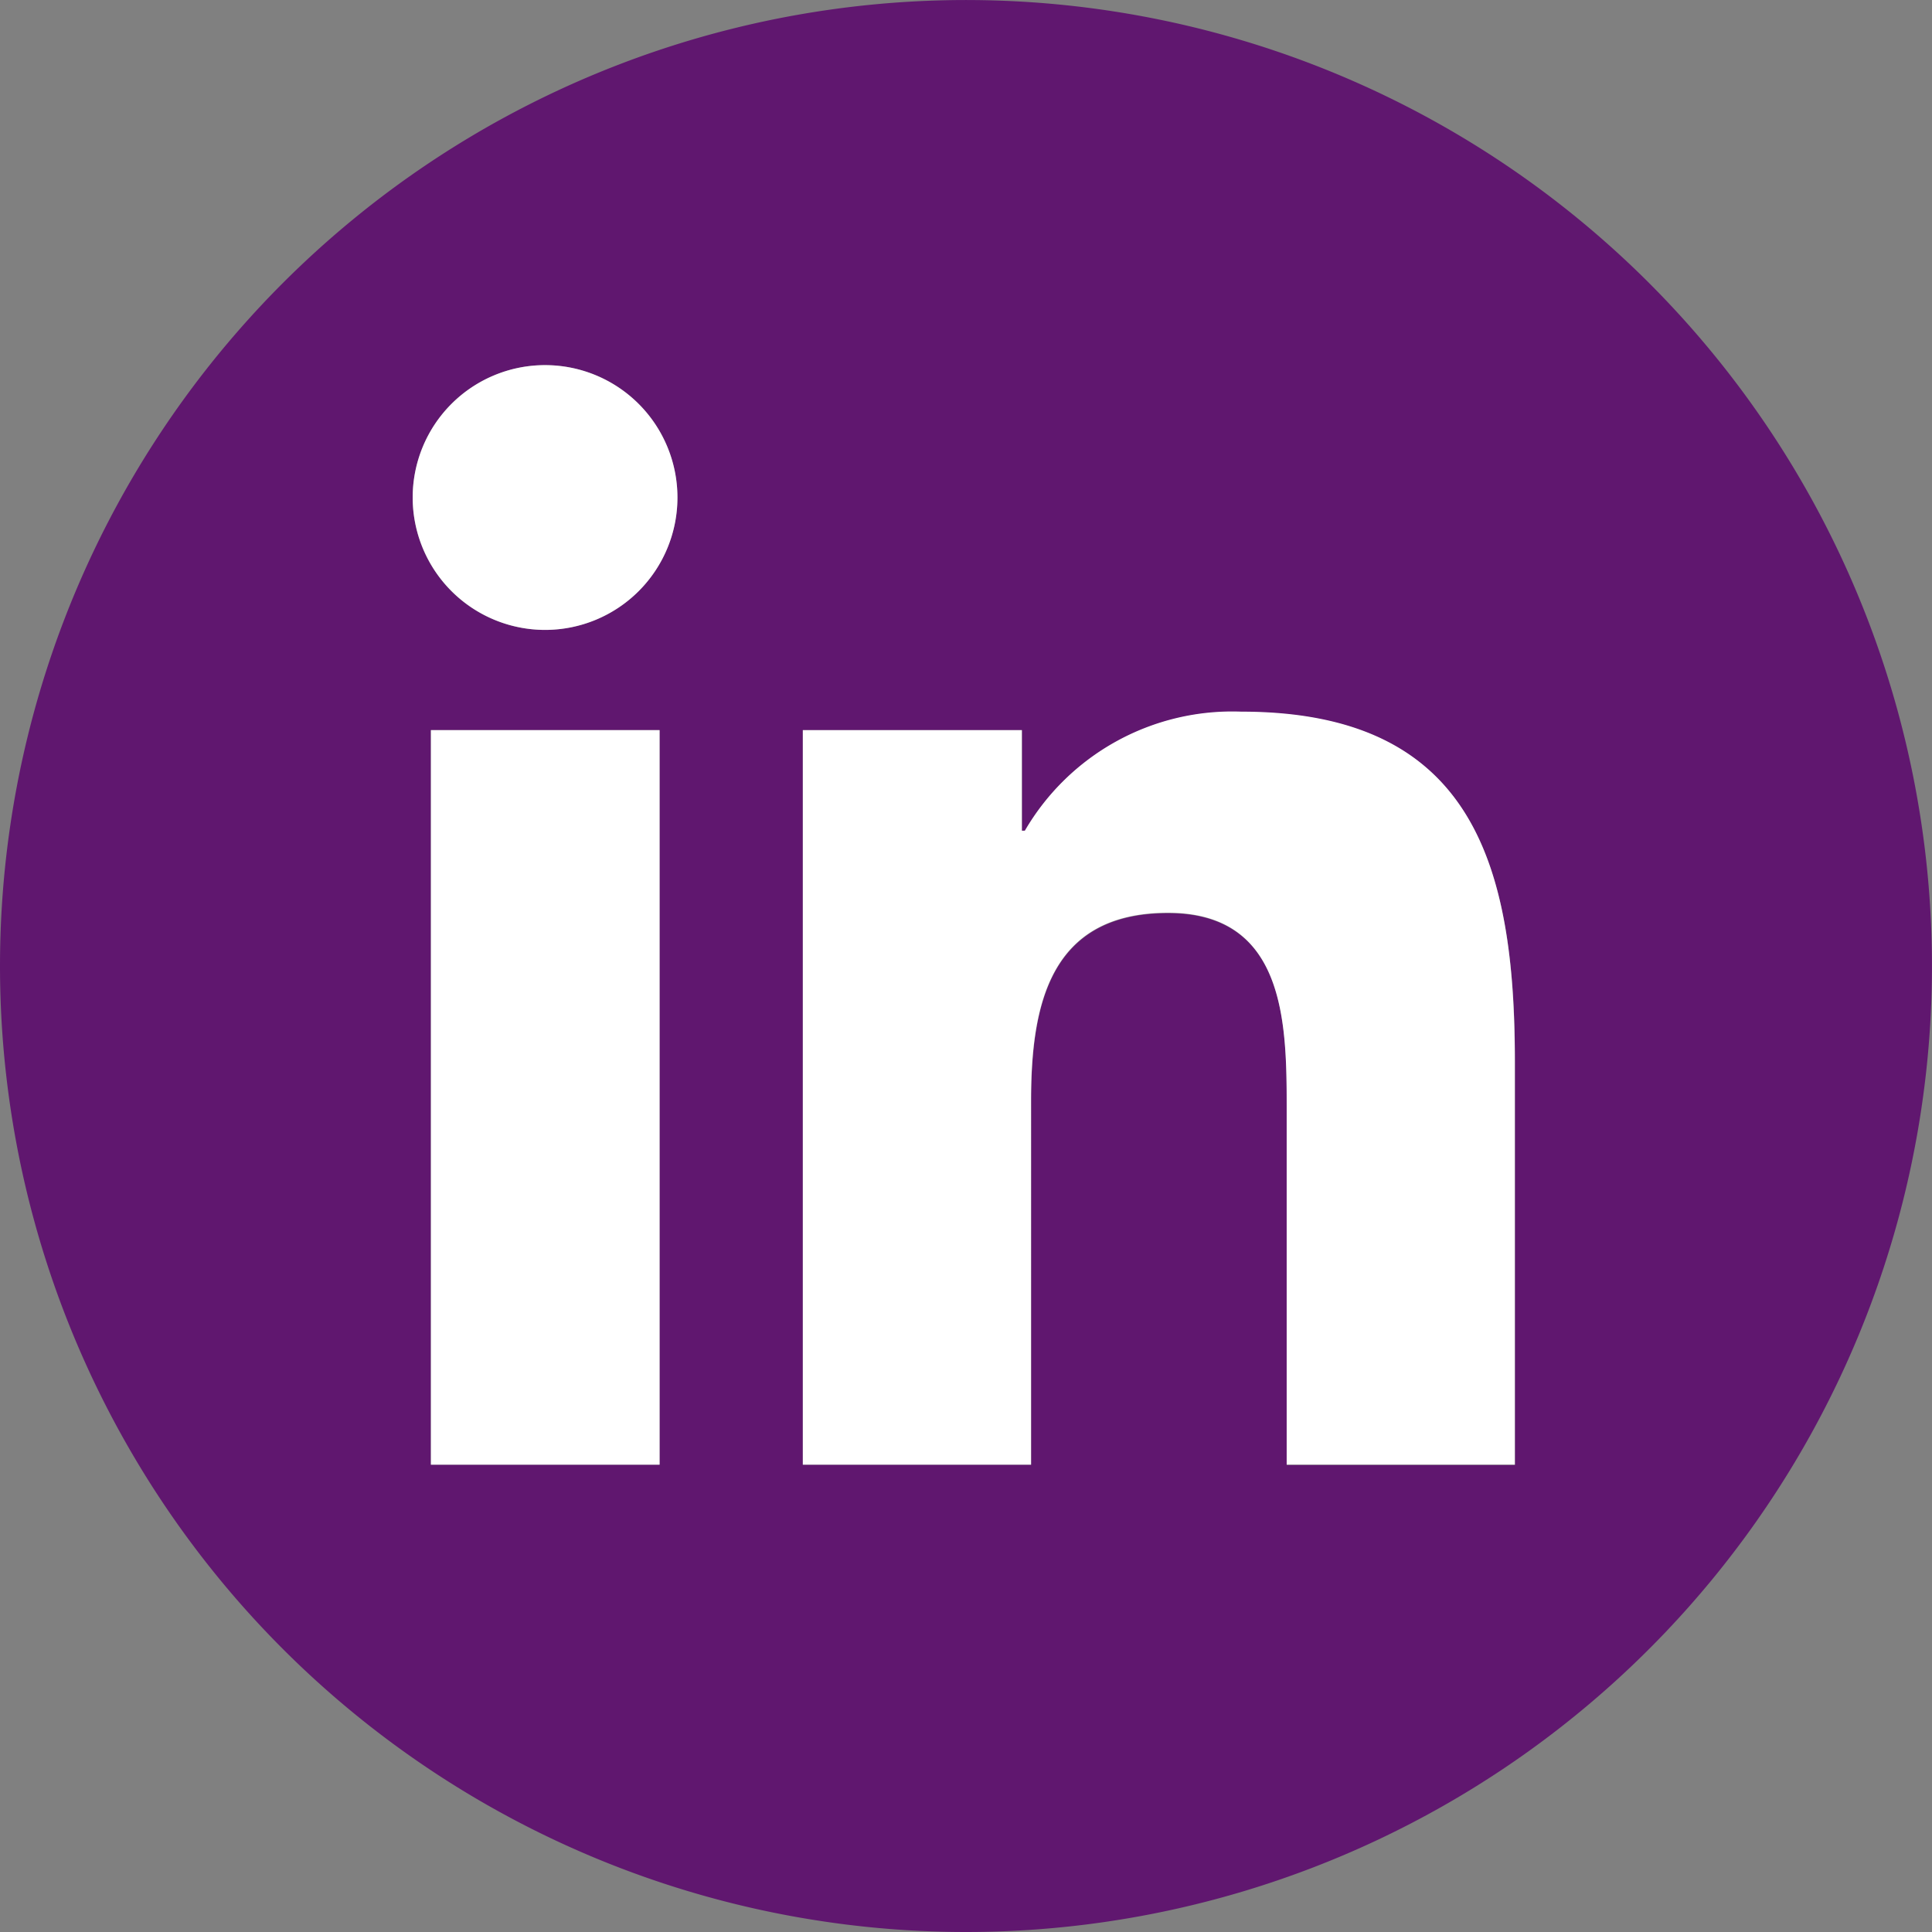 <svg xmlns="http://www.w3.org/2000/svg" width="54.653" height="54.653" viewBox="0 0 54.653 54.653">
  <rect x="0" y="0" width="54.653" height="54.653" fill="#808080" stroke="none"/>
  <g id="Group_489" data-name="Group 489" transform="translate(-1398.826 -5262)">
    <path id="Path_2861" data-name="Path 2861" d="M96.152,54.653A27.326,27.326,0,1,0,68.826,27.326,27.327,27.327,0,0,0,96.152,54.653M87.483,41.434H81.014V20.655h6.469Zm4.053-20.779h6.2V23.5h.084a6.79,6.79,0,0,1,6.116-3.357c6.54,0,7.746,4.3,7.746,9.9v11.4h-6.455v-10.1c0-2.411-.047-5.51-3.357-5.51-3.362,0-3.874,2.625-3.874,5.334V41.434H91.536ZM84.25,10.329a3.745,3.745,0,1,1-3.75,3.742,3.745,3.745,0,0,1,3.75-3.742" transform="translate(1330 5262)" fill="#60176f"/>
    <rect id="Rectangle_383" data-name="Rectangle 383" width="6.469" height="20.779" transform="translate(1411.016 5282.654)" fill="#fff"/>
    <path id="Path_2862" data-name="Path 2862" d="M84.25,17.819a3.745,3.745,0,1,0-3.75-3.748,3.748,3.748,0,0,0,3.75,3.748" transform="translate(1330 5262)" fill="#fff"/>
    <path id="Path_2863" data-name="Path 2863" d="M97.992,31.155c0-2.71.513-5.334,3.875-5.334,3.31,0,3.357,3.1,3.357,5.51v10.1h6.454v-11.4c0-5.6-1.206-9.9-7.745-9.9A6.79,6.79,0,0,0,97.817,23.5h-.085V20.654H91.537V41.433h6.455Z" transform="translate(1330 5262)" fill="#fff"/>
  </g>
</svg>
